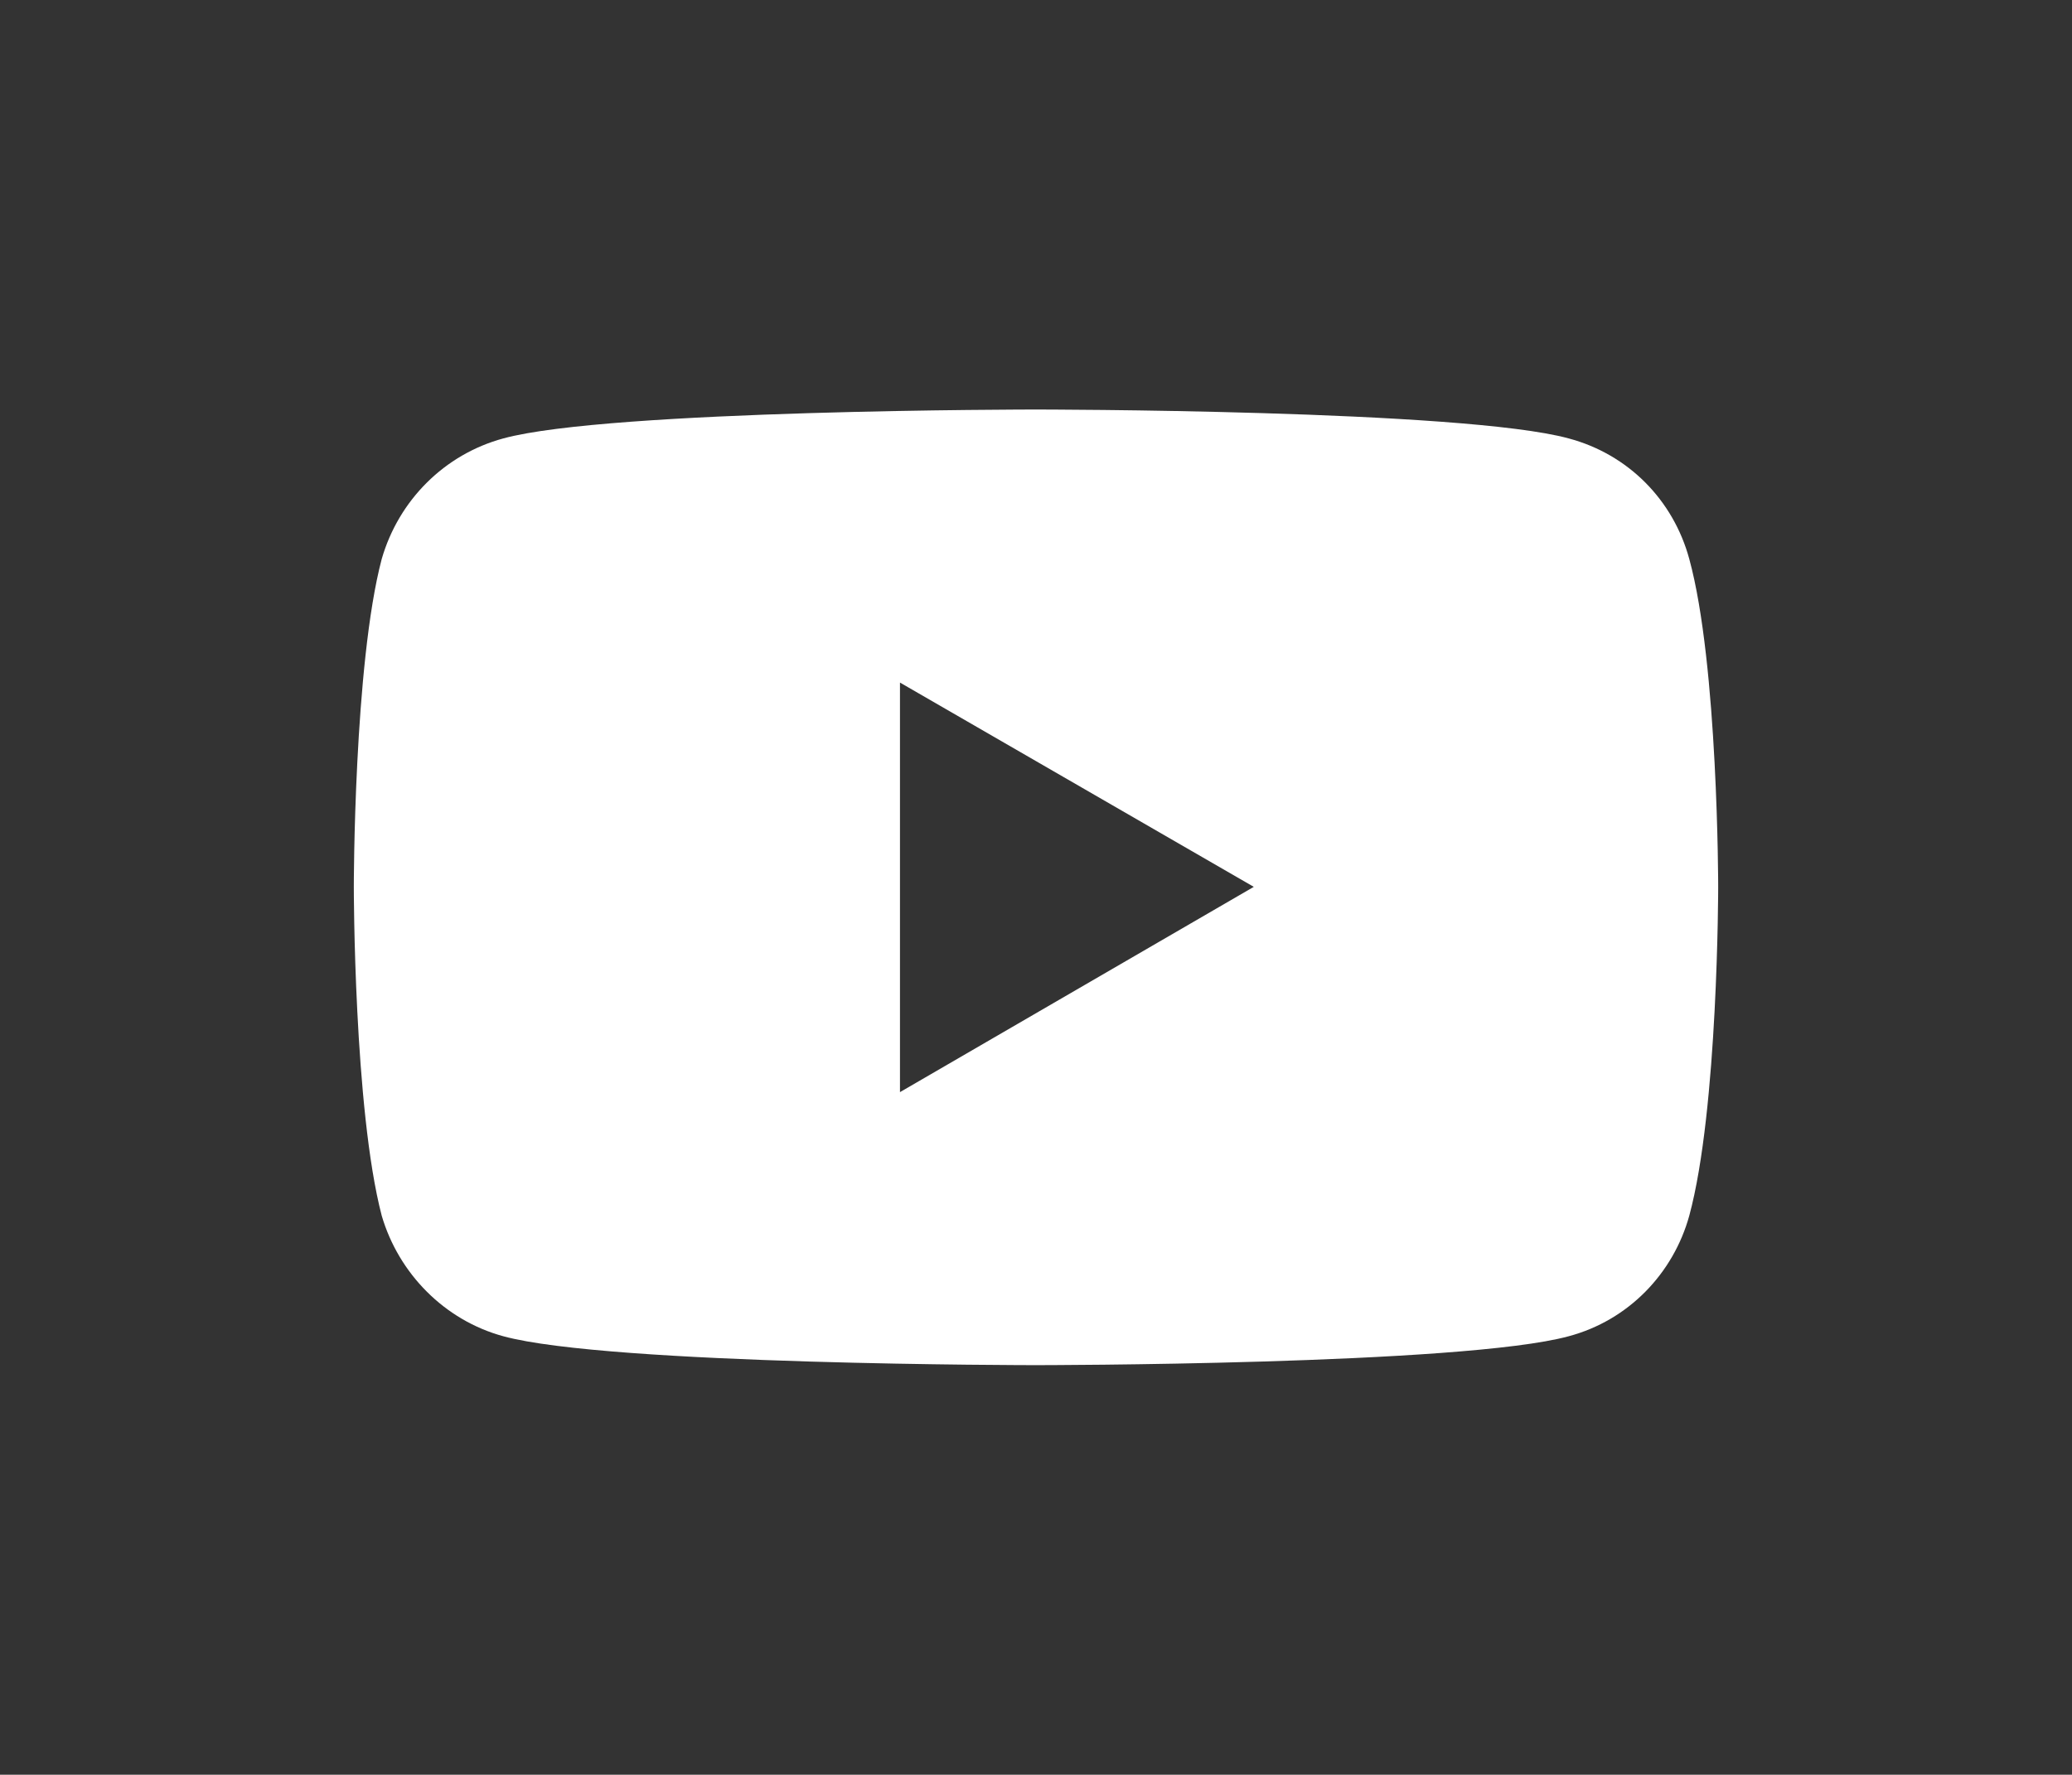 <?xml version="1.0" encoding="UTF-8"?>
<svg id="Layer_1" data-name="Layer 1" xmlns="http://www.w3.org/2000/svg" viewBox="0 0 602.19 515.87">
  <rect x="0" y="0" width="602.19" height="515.87" fill="#333333" stroke="none"/>
  <defs>
    <style>
      .cls-1 {
        fill: #fff;
      }
    </style>
  </defs>
  <path class="cls-1" d="M490.96,162.49c-4.64-17.09-17.67-30.41-35.05-35.05-30.7-8.4-154.96-8.4-154.96-8.4,0,0-123.97,0-154.67,8.4-17.09,4.63-30.41,17.96-35.34,35.05-8.11,30.7-8.11,95.29-8.11,95.29,0,0,0,64.59,8.11,95.59,4.92,16.8,18.25,30.41,35.34,35.05,30.7,8.4,154.67,8.4,154.67,8.4,0,0,124.26,0,154.96-8.4,17.38-4.63,30.41-18.25,35.05-35.05,8.4-30.99,8.4-95.59,8.4-95.59,0,0,0-64.59-8.4-95.29ZM261.56,317.46v-119.05l102.83,59.38-102.83,59.67Z"/>
</svg>